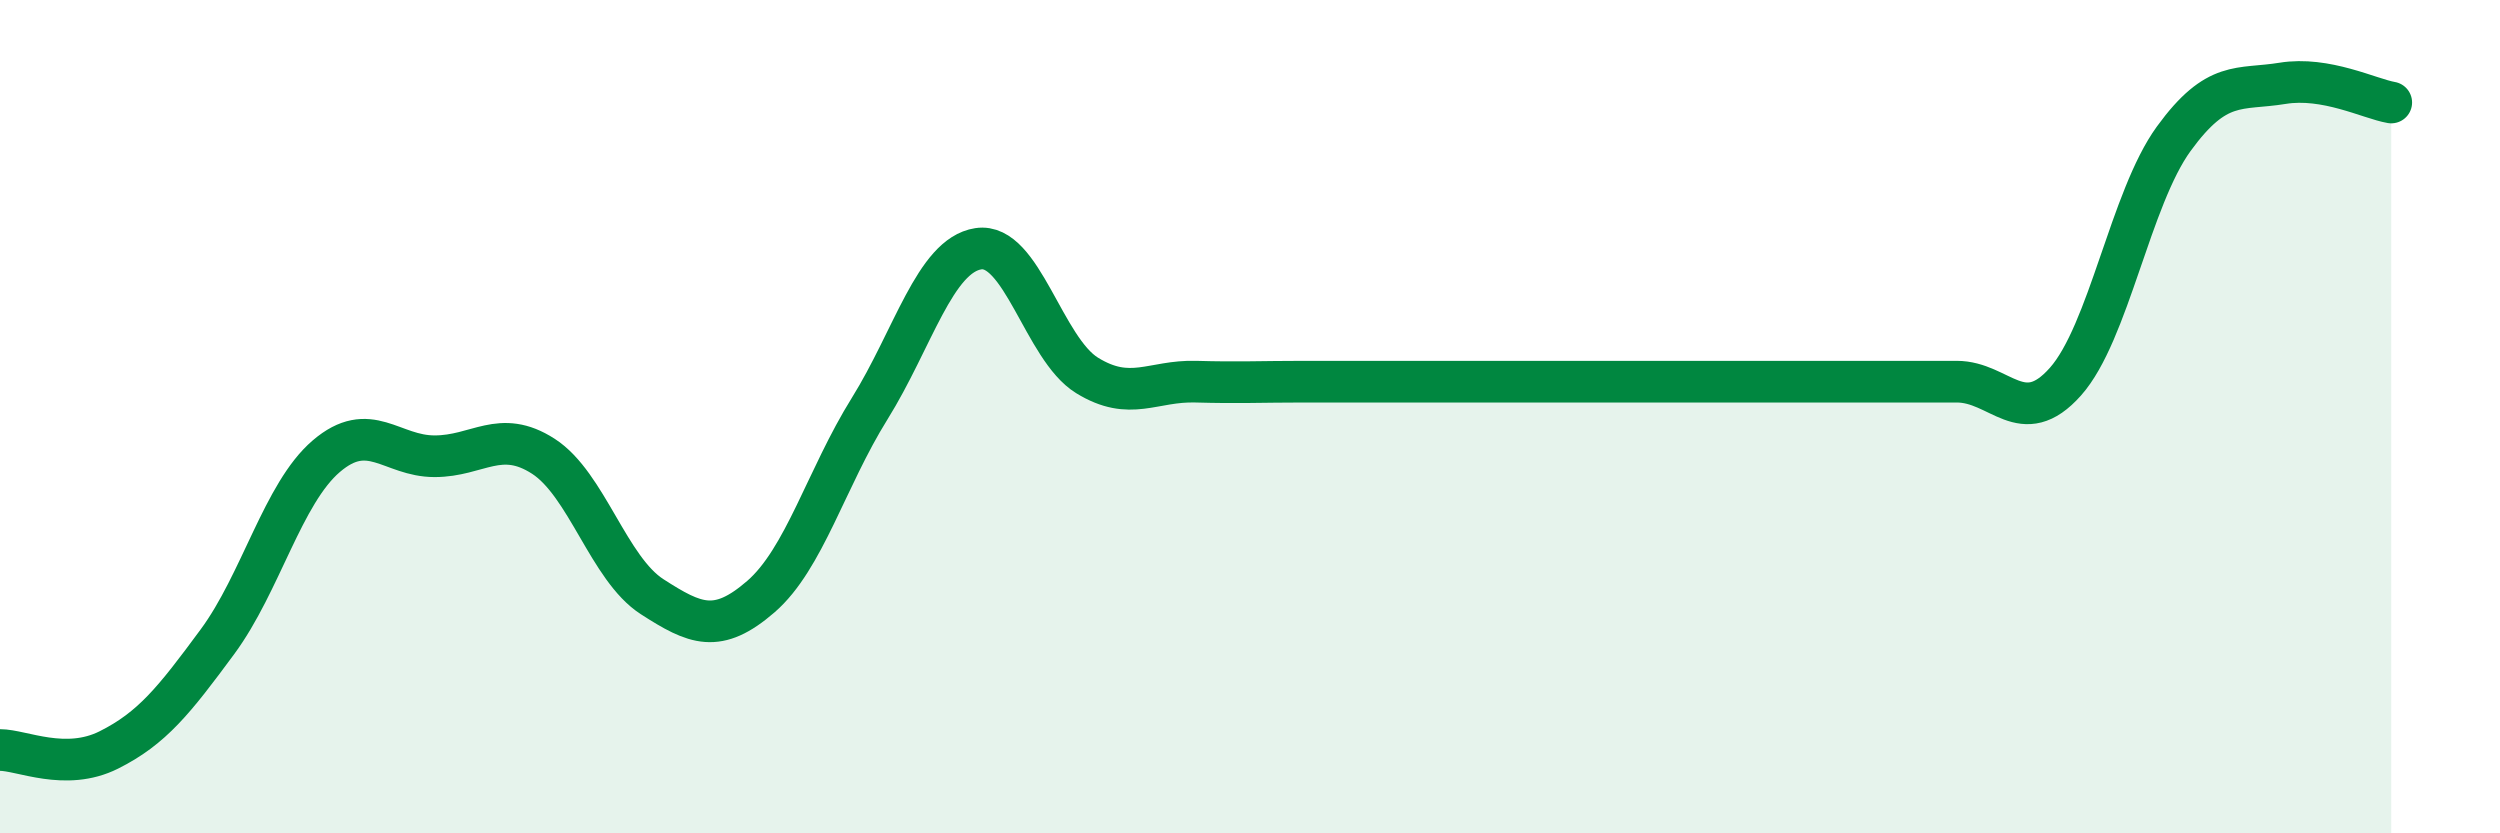 
    <svg width="60" height="20" viewBox="0 0 60 20" xmlns="http://www.w3.org/2000/svg">
      <path
        d="M 0,18 C 0.52,18 1.57,18.52 2.61,18 C 3.65,17.48 4.18,16.81 5.22,15.4 C 6.26,13.99 6.79,11.84 7.83,10.95 C 8.87,10.06 9.39,10.95 10.43,10.95 C 11.47,10.95 12,10.28 13.04,10.95 C 14.08,11.62 14.61,13.65 15.65,14.32 C 16.69,14.99 17.22,15.22 18.26,14.32 C 19.3,13.42 19.83,11.48 20.87,9.81 C 21.91,8.14 22.44,6.13 23.48,5.97 C 24.52,5.81 25.05,8.37 26.09,9.01 C 27.13,9.65 27.66,9.13 28.7,9.16 C 29.74,9.19 30.26,9.16 31.3,9.16 C 32.34,9.16 32.87,9.16 33.91,9.16 C 34.95,9.16 35.48,9.16 36.52,9.16 C 37.56,9.16 38.09,9.16 39.13,9.16 C 40.17,9.16 40.7,9.16 41.74,9.16 C 42.78,9.16 43.31,9.16 44.35,9.16 C 45.39,9.16 45.92,9.16 46.96,9.16 C 48,9.16 48.53,10.33 49.57,9.16 C 50.61,7.99 51.13,4.76 52.17,3.33 C 53.21,1.9 53.74,2.17 54.78,2 C 55.82,1.83 56.87,2.37 57.39,2.46L57.39 20L0 20Z"
        fill="#008740"
        opacity="0.1"
        stroke-linecap="round"
        stroke-linejoin="round"
      />
      <path
        d="M 0,18 C 0.52,18 1.57,18.52 2.61,18 C 3.65,17.48 4.18,16.81 5.22,15.4 C 6.26,13.99 6.79,11.84 7.83,10.95 C 8.87,10.06 9.39,10.95 10.43,10.95 C 11.47,10.95 12,10.28 13.04,10.95 C 14.08,11.62 14.61,13.65 15.65,14.32 C 16.69,14.99 17.22,15.22 18.26,14.32 C 19.3,13.42 19.83,11.48 20.87,9.81 C 21.91,8.14 22.44,6.13 23.48,5.97 C 24.52,5.81 25.05,8.37 26.09,9.01 C 27.13,9.65 27.66,9.13 28.7,9.16 C 29.74,9.19 30.26,9.16 31.3,9.16 C 32.34,9.16 32.87,9.16 33.91,9.16 C 34.95,9.16 35.48,9.16 36.52,9.16 C 37.56,9.16 38.09,9.16 39.13,9.16 C 40.17,9.16 40.7,9.16 41.74,9.16 C 42.78,9.16 43.31,9.16 44.35,9.16 C 45.39,9.16 45.92,9.16 46.96,9.16 C 48,9.16 48.53,10.33 49.57,9.16 C 50.61,7.99 51.13,4.76 52.17,3.33 C 53.21,1.9 53.74,2.17 54.78,2 C 55.82,1.83 56.87,2.37 57.39,2.46"
        stroke="#008740"
        stroke-width="1"
        fill="none"
        stroke-linecap="round"
        stroke-linejoin="round"
      />
    </svg>
  
